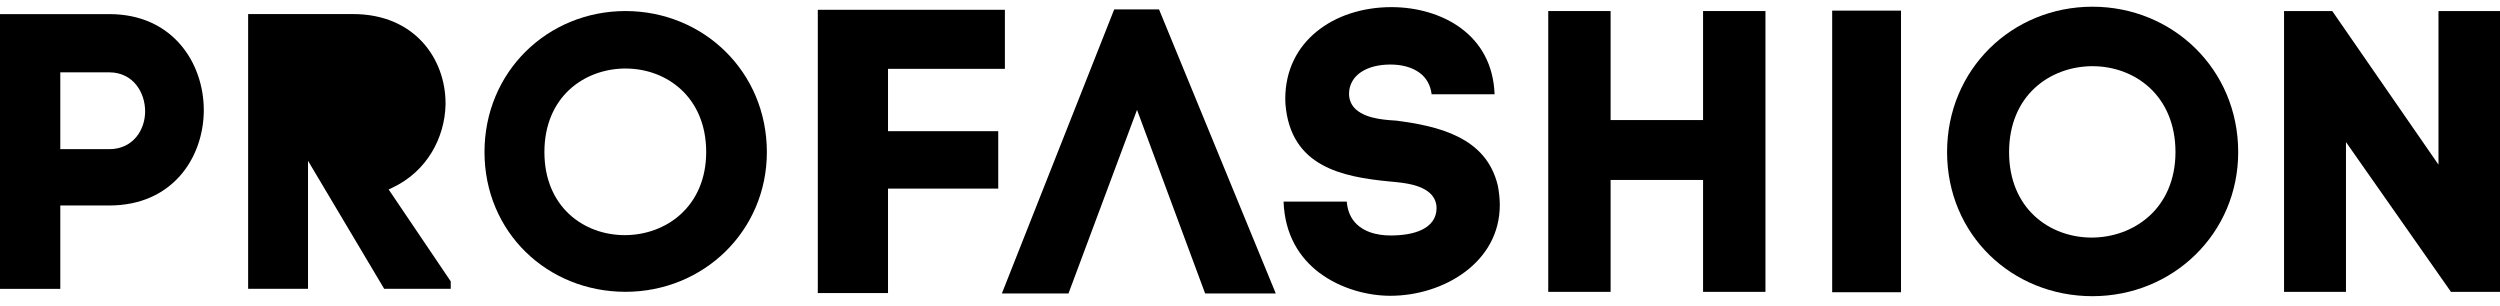 <?xml version="1.0" encoding="UTF-8"?> <svg xmlns="http://www.w3.org/2000/svg" width="204" height="25" viewBox="0 0 204 25" fill="none"><g clip-path="url(#clip0_2002_8003)"><path d="M81.457 10.705H72.462V5.617H81.999V0.799H66.733V23.914H72.462V15.39H81.457V10.705Z" fill="black"></path><path d="M11.122 11.178C10.637 11.771 9.88 12.174 8.922 12.171H4.92V5.904H8.922C9.886 5.901 10.646 6.326 11.128 6.939C11.613 7.551 11.842 8.331 11.842 9.086C11.842 9.826 11.61 10.586 11.122 11.178ZM16.629 9.114V8.978C16.629 7.047 15.983 5.081 14.701 3.612C13.419 2.143 11.514 1.154 8.919 1.151H0V23.571H4.92V16.768H8.922C11.485 16.765 13.374 15.812 14.656 14.386C15.935 12.959 16.598 11.04 16.629 9.117" fill="black"></path><path d="M31.353 23.568H36.781V22.961L31.713 15.46L32.065 15.293C34.881 13.949 36.291 11.195 36.356 8.555V8.425C36.356 6.613 35.721 4.789 34.467 3.428C33.211 2.067 31.345 1.151 28.809 1.148H20.248V23.568H25.134V13.121L31.35 23.568H31.353Z" fill="black"></path><path d="M55.543 17.485C54.29 18.623 52.633 19.187 50.98 19.187H50.906L50.909 18.849V19.187C49.279 19.17 47.659 18.606 46.44 17.468C45.221 16.334 44.421 14.627 44.424 12.406C44.424 10.183 45.221 8.479 46.44 7.339C47.657 6.199 49.276 5.626 50.901 5.592H51.051C52.69 5.592 54.332 6.156 55.571 7.299C56.811 8.442 57.627 10.166 57.625 12.404C57.625 14.63 56.797 16.345 55.543 17.483M51.04 0.901C44.676 0.907 39.538 5.853 39.535 12.406C39.538 18.96 44.67 23.807 51.04 23.812C57.403 23.809 62.576 18.858 62.576 12.406C62.573 5.853 57.403 0.907 51.04 0.901Z" fill="black"></path><path d="M104.104 23.948L94.576 0.765H90.92L81.752 23.948H87.188L92.463 9.814L92.781 8.966L98.339 23.948H104.104Z" fill="black"></path><path d="M144.061 23.815V0.901H138.971V9.797H131.762H131.425V0.901H126.337V23.815H131.425V14.684H138.971V23.815H144.061Z" fill="black"></path><path d="M107.683 22.273C109.396 23.56 111.599 24.136 113.454 24.136C115.623 24.136 117.878 23.447 119.565 22.173C121.255 20.897 122.381 19.068 122.384 16.723C122.384 16.249 122.322 15.662 122.222 15.143C121.735 13.127 120.526 11.941 118.992 11.165C117.461 10.39 115.612 10.064 113.956 9.846C113.678 9.823 113.091 9.8 112.461 9.69C111.829 9.574 111.143 9.378 110.641 8.927C110.309 8.629 110.079 8.19 110.082 7.659C110.076 6.905 110.468 6.267 111.08 5.87C111.693 5.467 112.512 5.269 113.451 5.266C114.395 5.266 115.235 5.487 115.856 5.952C116.397 6.355 116.738 6.965 116.82 7.691H121.959C121.865 5.257 120.824 3.53 119.307 2.37C117.719 1.157 115.595 0.581 113.55 0.581C111.182 0.581 109.004 1.293 107.433 2.578C105.862 3.865 104.881 5.711 104.878 8.071C104.878 8.204 104.881 8.337 104.89 8.473C104.997 9.783 105.343 10.796 105.857 11.593C106.367 12.39 107.045 12.977 107.836 13.422C109.416 14.315 111.455 14.621 113.346 14.803H113.352C113.664 14.84 114.265 14.874 114.892 14.993C115.521 15.118 116.19 15.316 116.678 15.756C117.001 16.048 117.226 16.476 117.223 16.989C117.223 17.389 117.106 17.755 116.894 18.05C116.681 18.348 116.386 18.572 116.04 18.742C115.351 19.079 114.458 19.213 113.482 19.215C112.96 19.215 112.342 19.153 111.752 18.935C111.165 18.716 110.595 18.331 110.244 17.693C110.054 17.349 109.935 16.933 109.895 16.453H104.739C104.839 19.164 106.035 21.036 107.677 22.275" fill="black"></path><path d="M175.375 17.633C174.087 18.804 172.38 19.383 170.684 19.386H170.608L170.61 19.048V19.386C168.932 19.368 167.267 18.787 166.014 17.619C164.76 16.453 163.938 14.698 163.941 12.412C163.941 10.126 164.76 8.371 166.014 7.2C167.267 6.029 168.929 5.439 170.602 5.402H170.758C172.445 5.402 174.133 5.983 175.406 7.157C176.679 8.331 177.521 10.104 177.519 12.409C177.519 14.698 176.665 16.465 175.378 17.633M170.744 0.547C164.182 0.553 158.884 5.651 158.881 12.409C158.884 19.164 164.179 24.164 170.744 24.169C177.306 24.167 182.637 19.062 182.637 12.409C182.634 5.654 177.303 0.553 170.744 0.547Z" fill="black"></path><path d="M204 23.815V0.901H198.98V13.436L190.311 0.901H186.378V23.815H191.431V11.592L199.999 23.815H204Z" fill="black"></path><path d="M155.121 0.867H149.506V23.846H155.121V0.867Z" fill="black"></path></g><defs><clipPath id="clip0_2002_8003"><rect width="204" height="23.62" fill="white" transform="translate(0 0.547)"></rect></clipPath></defs></svg> 